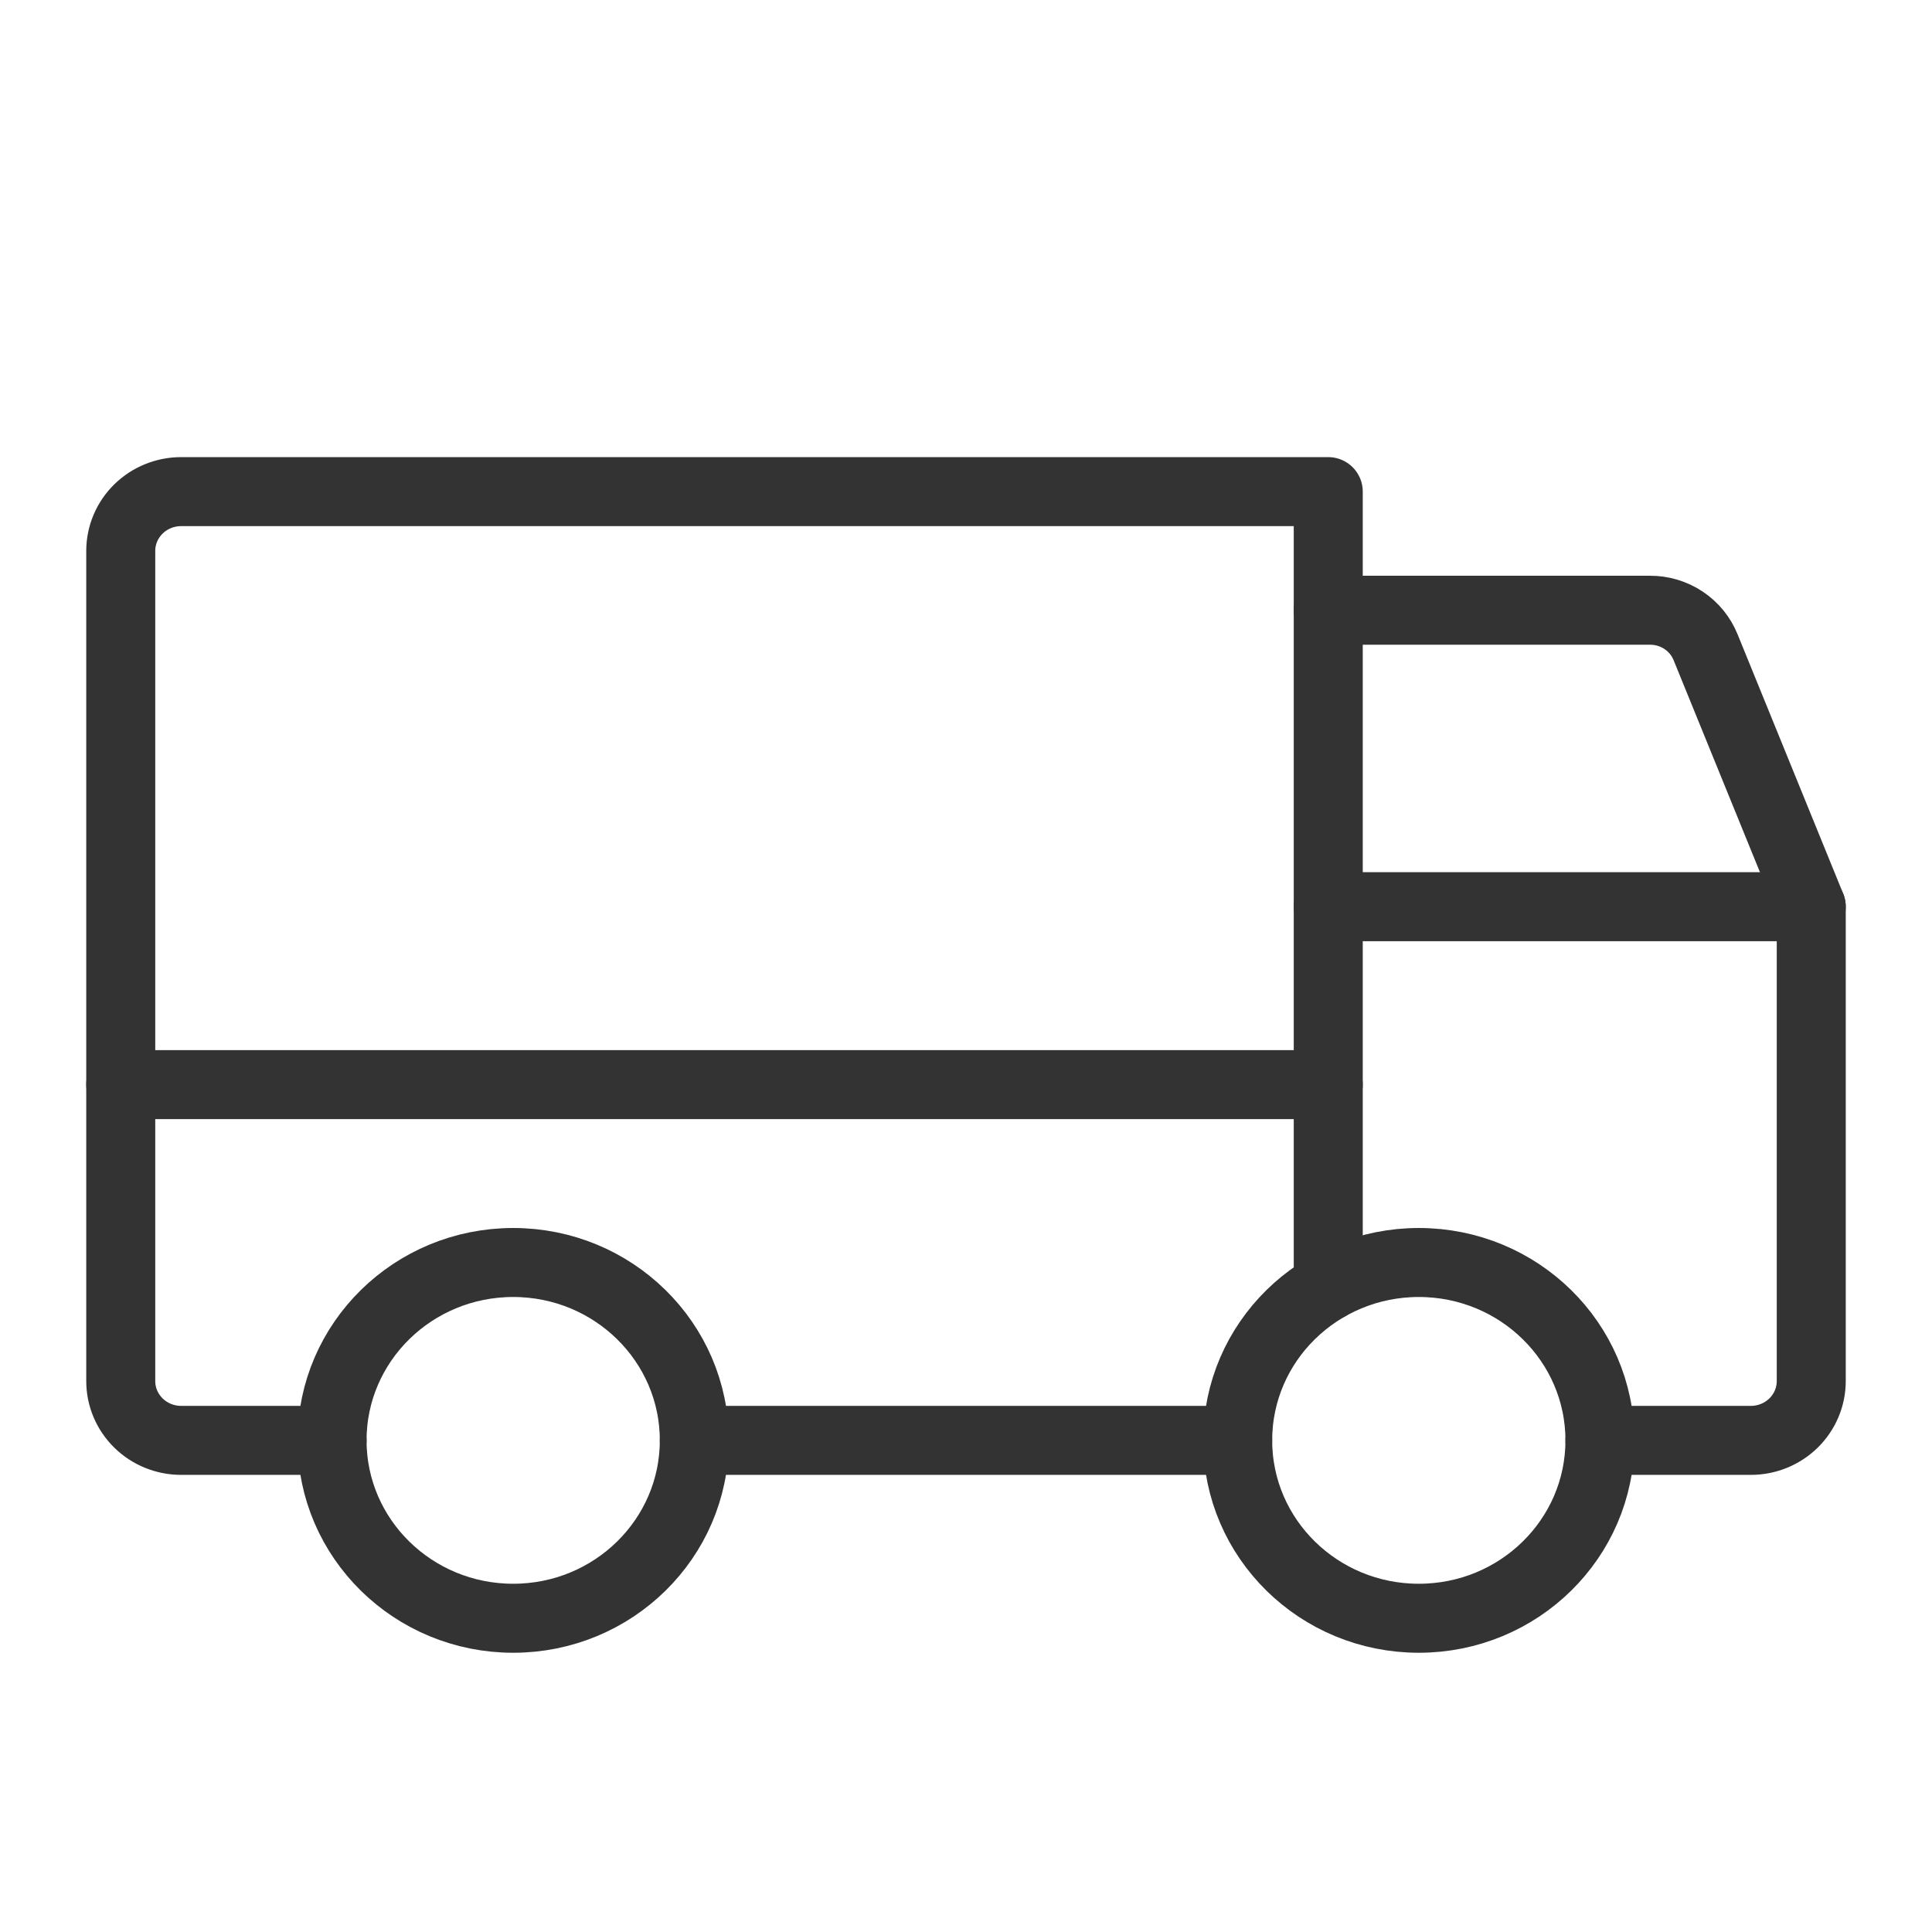<svg width="56" height="56" viewBox="0 0 56 56" fill="none" xmlns="http://www.w3.org/2000/svg">
<path d="M38.5 17.688H47.819C48.167 17.685 48.509 17.787 48.797 17.978C49.086 18.17 49.309 18.443 49.438 18.762L52.5 26.281" stroke="#333333" stroke-width="2" stroke-linecap="round" stroke-linejoin="round"/>
<path d="M3.5 31.438H38.5" stroke="#333333" stroke-width="2" stroke-linecap="round" stroke-linejoin="round"/>
<path d="M41.125 46.906C44.025 46.906 46.375 44.598 46.375 41.75C46.375 38.902 44.025 36.594 41.125 36.594C38.225 36.594 35.875 38.902 35.875 41.75C35.875 44.598 38.225 46.906 41.125 46.906Z" stroke="#333333" stroke-width="2" stroke-miterlimit="10"/>
<path d="M14.875 46.906C17.774 46.906 20.125 44.598 20.125 41.75C20.125 38.902 17.774 36.594 14.875 36.594C11.976 36.594 9.625 38.902 9.625 41.75C9.625 44.598 11.976 46.906 14.875 46.906Z" stroke="#333333" stroke-width="2" stroke-miterlimit="10"/>
<path d="M35.875 41.75H20.125" stroke="#333333" stroke-width="2" stroke-linecap="round" stroke-linejoin="round"/>
<path d="M9.625 41.75H5.25C4.786 41.75 4.341 41.569 4.013 41.247C3.684 40.924 3.5 40.487 3.5 40.031V15.969C3.5 15.513 3.684 15.076 4.013 14.753C4.341 14.431 4.786 14.25 5.25 14.25H38.5V37.281" stroke="#333333" stroke-width="2" stroke-linecap="round" stroke-linejoin="round"/>
<path d="M38.5 26.281H52.5V40.031C52.5 40.487 52.316 40.924 51.987 41.247C51.659 41.569 51.214 41.75 50.75 41.75H46.375" stroke="#333333" stroke-width="2" stroke-linecap="round" stroke-linejoin="round"/>
</svg>
